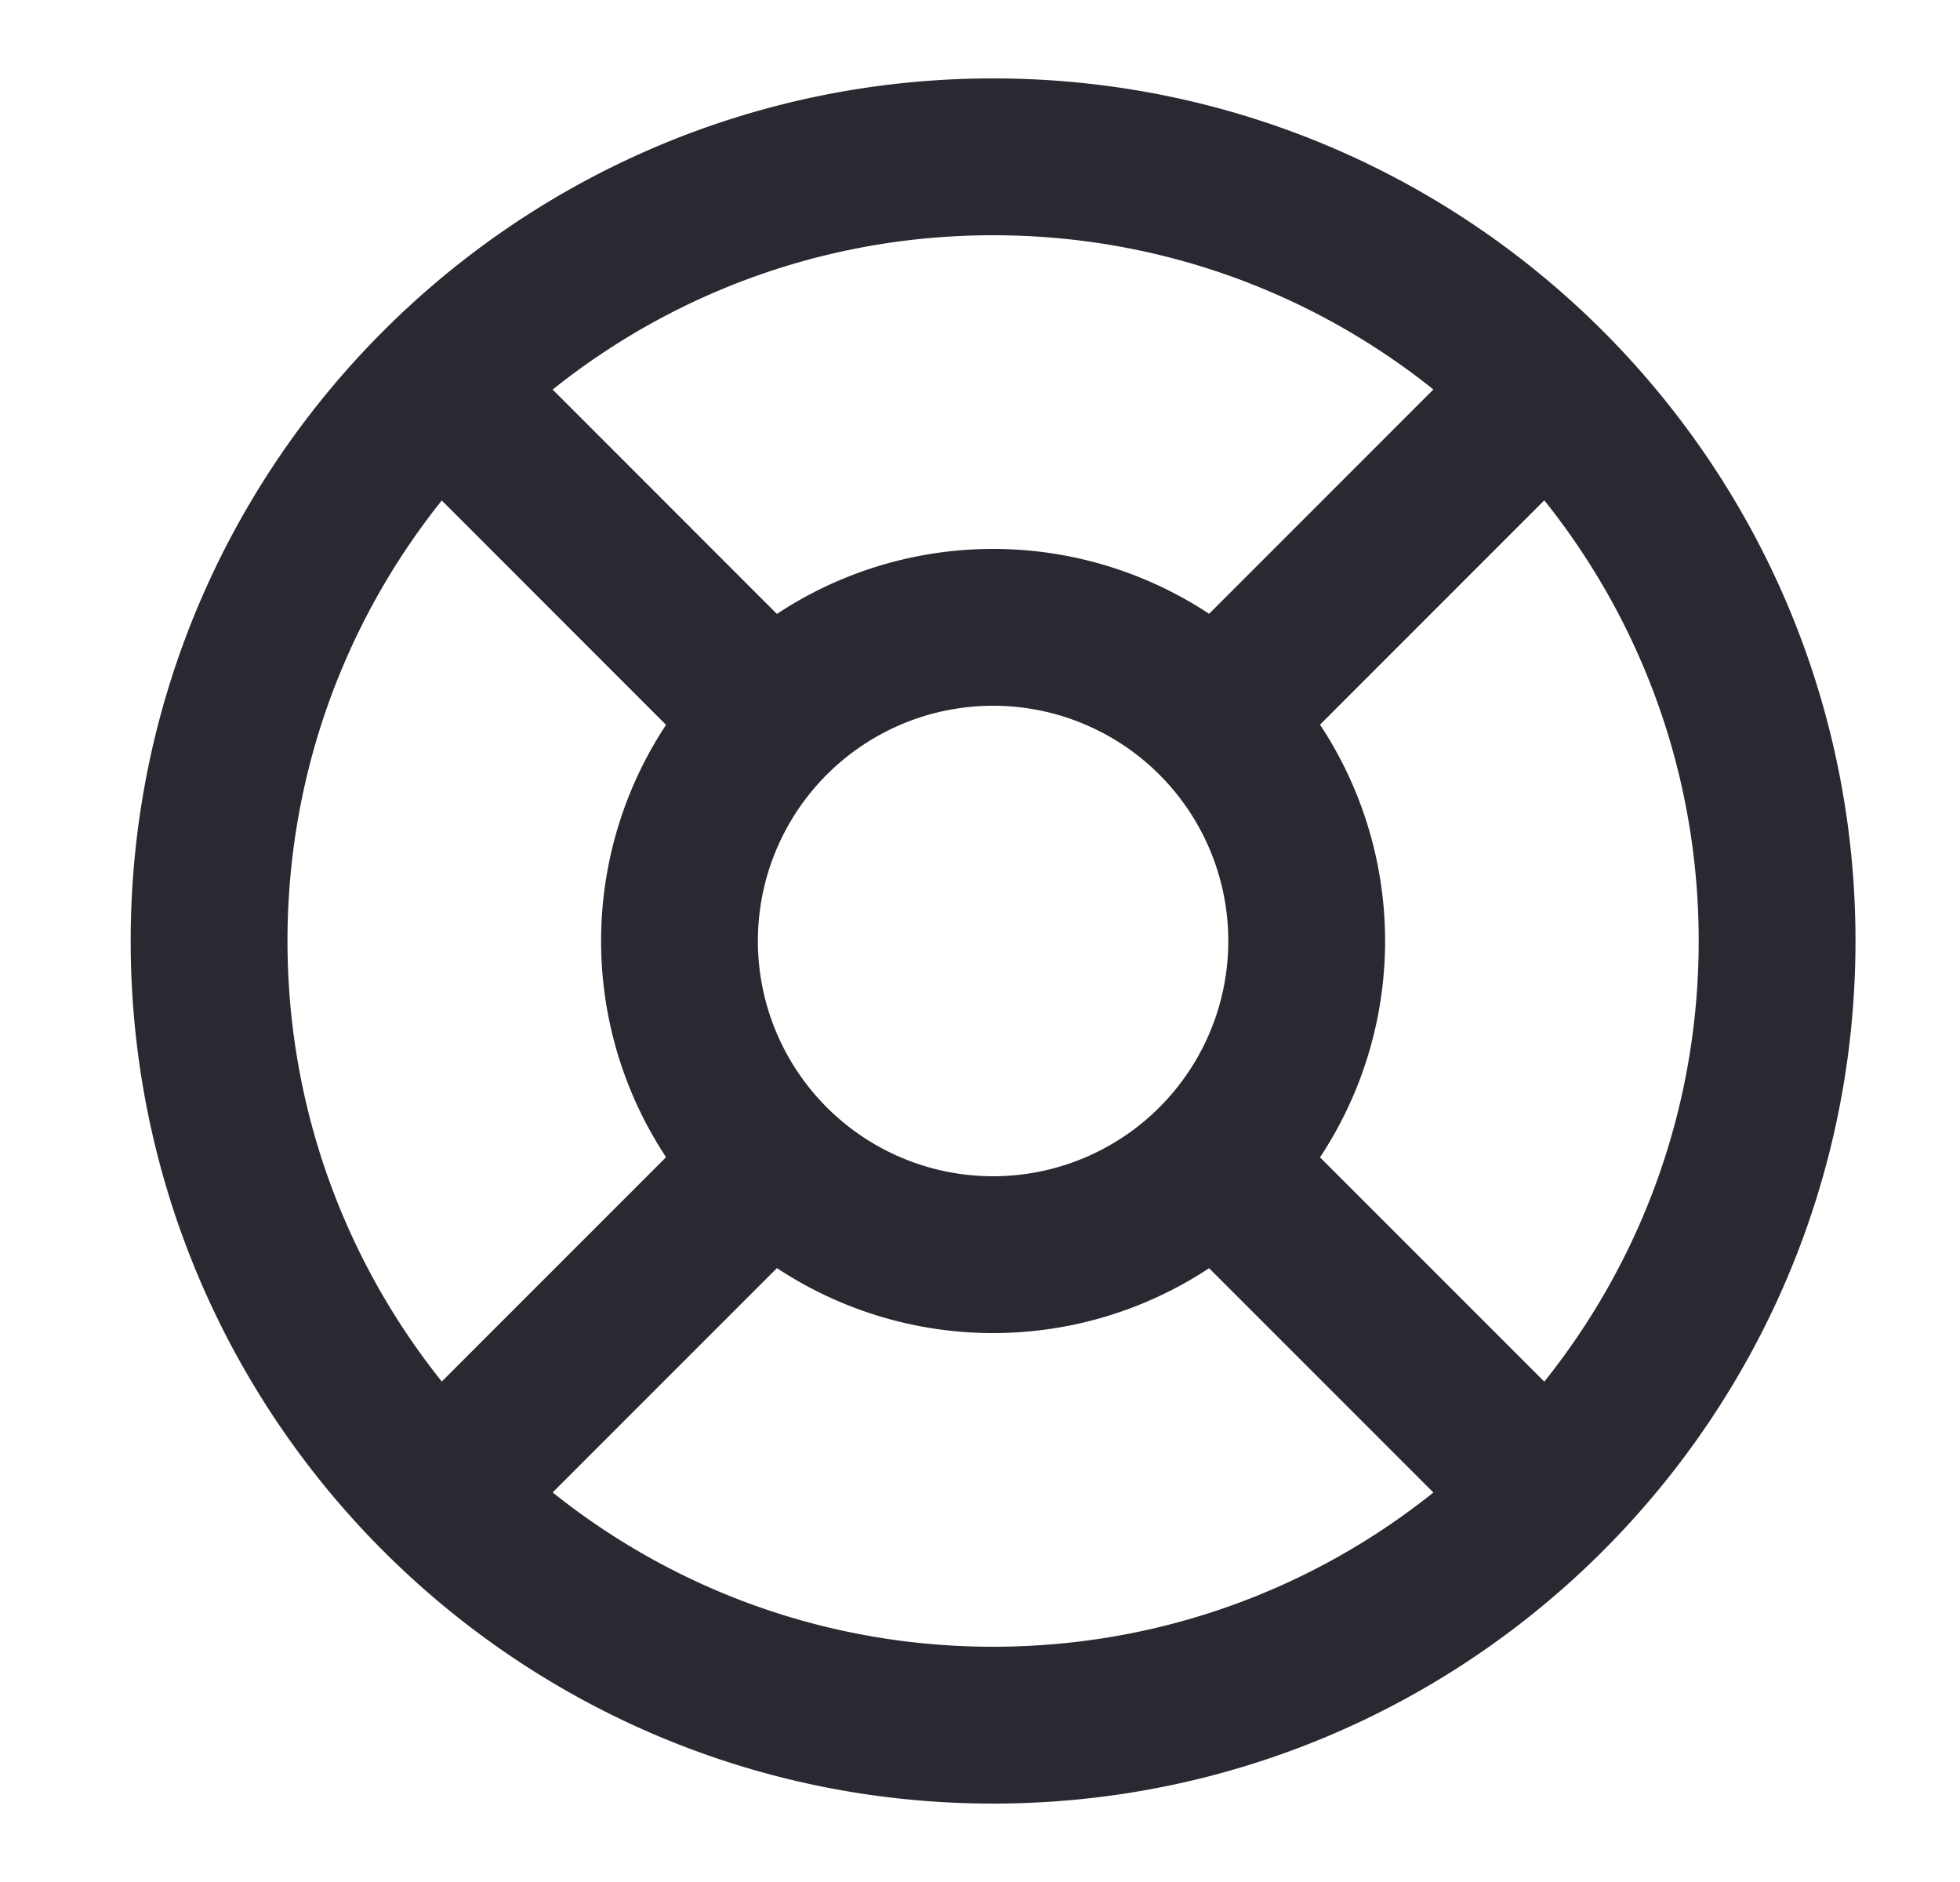 <svg xmlns="http://www.w3.org/2000/svg" width="25" height="24" fill="none" xmlns:v="https://vecta.io/nano"><g clip-path="url(#A)"><path d="M9.803 9.137L5.596 4.929m0 14.142l4.239-4.239m5.693.032l4.207 4.207m0-14.142l-4.24 4.24M22.667 12c0 5.523-4.477 10-10 10s-10-4.477-10-10 4.477-10 10-10 10 4.477 10 10zm-6 0a4 4 0 1 1-8 0 4 4 0 1 1 8 0z" stroke="#292931" stroke-width="2" stroke-linecap="round" stroke-linejoin="round"/></g><defs><clipPath id="A"><path fill="#fff" transform="translate(.667)" d="M0 0h24v24H0z"/></clipPath></defs></svg>